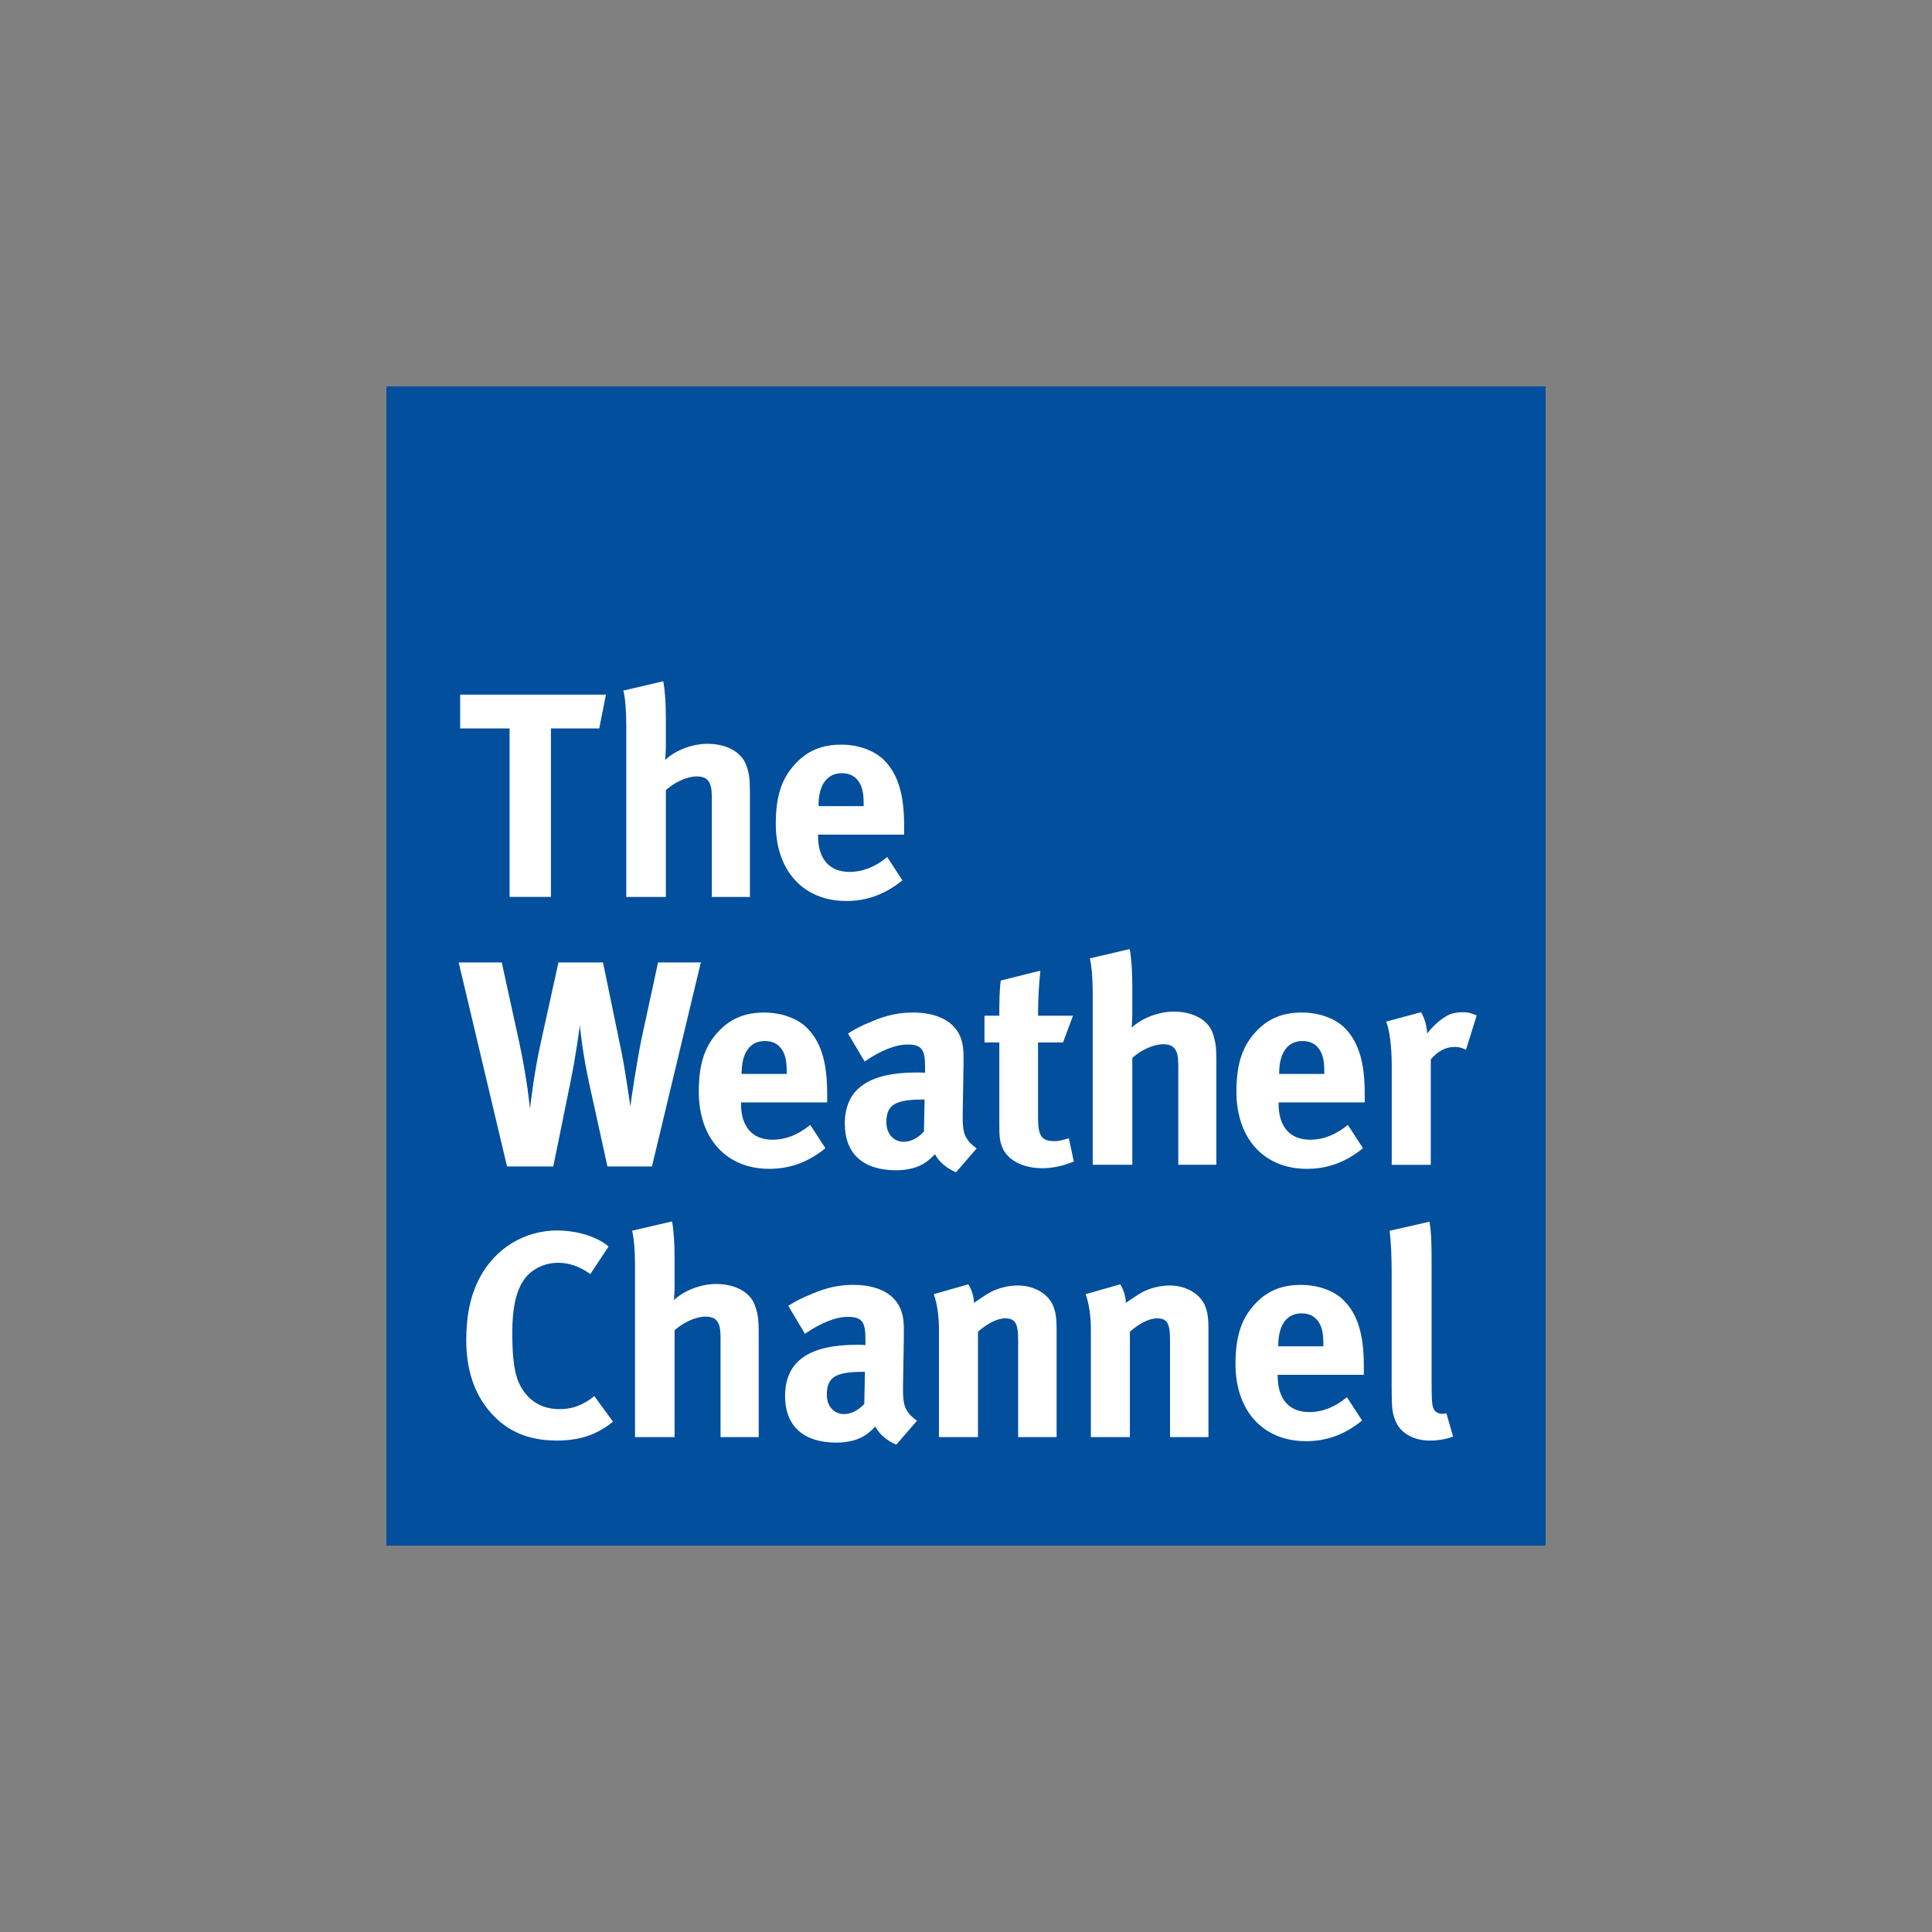 <svg xmlns="http://www.w3.org/2000/svg" fill="none" viewBox="0 0 500 500" height="500" width="500">
<rect x="0" y="0" width="500" height="500" fill="#808080" stroke="none"/>
<g clip-path="url(#clip0_2022_21)">
<path fill="#014F9D" d="M100 99.999H400V400.02H100V99.999Z"></path>
<path fill="white" d="M171.641 176.31L161.317 178.72C161.775 180.318 162.083 183.905 162.083 187.53V232.128H172.323V204.482C174.574 202.436 177.798 200.939 180.293 200.939C183.171 200.939 184.217 202.37 184.217 206.211V232.129H194.084V205.164C194.084 201.454 193.87 200.173 193.114 197.996C191.899 194.604 187.984 192.494 183.089 192.494C179.164 192.494 174.8 194.167 172.165 196.652C172.165 196.194 172.323 194.604 172.323 193.408V185.718C172.323 182.028 172.089 178.421 171.641 176.31ZM119.086 179.77V188.515H131.877V232.122H142.584V188.515H155.086L156.814 179.77H119.086ZM217.72 192.715C212.59 192.715 208.749 194.38 205.591 197.93C202.19 201.696 200.771 206.283 200.771 213.235C200.771 225.335 207.917 233.174 219 233.174C224.41 233.174 229.082 231.447 233.539 227.84L229.615 221.803C226.522 224.373 223.279 225.643 219.822 225.643C214.627 225.643 211.703 222.261 211.703 216.309V216H233.988V213.664C233.988 205.601 232.408 200.415 228.876 196.799C226.372 194.239 222.149 192.715 217.72 192.715ZM217.868 200.108C219.896 200.108 221.327 200.873 222.308 202.378C223.205 203.798 223.513 205.311 223.513 208.171V208.62H211.833V208.479C211.833 203.135 214.028 200.108 217.868 200.108ZM292.358 245.618L282.042 248.03C282.491 249.628 282.79 253.225 282.79 256.85V301.438H293.04V273.799C295.283 271.753 298.526 270.249 301.021 270.249C303.889 270.249 304.935 271.689 304.935 275.51V301.438H314.792V274.463C314.792 270.773 314.569 269.501 313.822 267.295C312.616 263.922 308.7 261.801 303.804 261.801C299.879 261.801 295.526 263.464 292.882 265.95C292.882 265.51 293.04 263.922 293.04 262.707V255.028C293.04 251.337 292.798 247.739 292.358 245.618ZM118.708 249.079L131.22 301.882H143.189L147.553 280.429C149.15 272.739 150.057 265.367 150.057 265.367C150.187 266.787 150.954 273.56 152.523 280.568L157.205 301.882H168.726L181.376 249.079H170.304L165.998 268.959C164.942 274.089 163.288 284.712 163.148 286.375C163.148 286.375 161.868 277.406 160.896 272.51L156.055 249.074H144.526L139.863 270.248C138.284 277.471 137.377 284.937 137.162 286.965C137.162 286.965 136.481 279.517 134.369 269.715L129.856 249.074H118.7L118.708 249.079ZM269.248 251.2L258.998 253.759C258.625 256.609 258.625 259.114 258.625 262.87H254.786V269.784H258.625V290.733C258.625 294.256 258.699 295.012 259.297 296.684C260.503 300.085 264.577 302.337 269.697 302.337C272.332 302.337 274.957 301.805 277.9 300.59L276.621 294.583C274.818 295.097 273.91 295.329 273.004 295.329C269.537 295.329 268.641 294.049 268.641 289.153V269.784H275.117L277.686 262.87H268.641C268.641 258.945 268.865 254.723 269.248 251.2ZM367.781 261.96L358.746 264.39C359.578 266.567 360.176 270.491 360.176 275.677V301.447H370.285V274.174C372.144 271.987 374.19 270.941 376.461 270.941C377.582 270.941 378.396 271.164 379.396 271.687L382.17 262.793C380.59 262.111 379.91 261.961 378.396 261.961C377.275 261.961 375.929 262.204 375.097 262.568C373.201 263.409 370.808 265.512 369.369 267.465C369.21 265.297 368.688 263.549 367.781 261.96ZM236.261 262.042C232.72 262.042 229.478 262.714 225.722 264.312C222.994 265.423 221.507 266.171 219.461 267.46L223.759 274.712C227.899 271.918 231.673 270.319 234.905 270.319C238.596 270.319 239.409 271.759 239.409 276.038V277.626C238.596 277.561 237.914 277.562 237.157 277.562C224.889 277.562 218.637 281.767 218.637 290.812C218.637 298.492 223.301 302.865 231.907 302.865C235.056 302.865 237.766 302.109 239.644 300.763C240.401 300.23 241.223 299.454 241.98 298.716C242.961 300.688 245.071 302.407 247.407 303.388L252.753 297.212C249.81 295.016 249.146 293.446 249.146 289.316V288.644L249.36 275.673C249.435 271.515 249.212 270.32 248.698 268.741C247.185 264.452 242.727 262.042 236.26 262.042L236.261 262.042ZM197.784 262.046C192.664 262.046 188.832 263.699 185.655 267.249C182.273 271.015 180.843 275.594 180.843 282.536C180.843 294.655 188 302.495 199.064 302.495C204.493 302.495 209.165 300.766 213.613 297.159L209.687 291.114C206.594 293.675 203.372 294.954 199.896 294.954C194.71 294.954 191.767 291.573 191.767 285.63V285.302H214.07V282.985C214.07 274.94 212.491 269.726 208.931 266.1C206.455 263.55 202.233 262.046 197.785 262.046L197.784 262.046ZM336.924 262.046C331.804 262.046 327.963 263.699 324.795 267.249C321.413 271.015 319.983 275.594 319.983 282.536C319.983 294.655 327.14 302.495 338.204 302.495C343.633 302.495 348.305 300.766 352.743 297.159L348.827 291.114C345.734 293.675 342.493 294.954 339.026 294.954C333.831 294.954 330.897 291.573 330.897 285.63V285.302H353.192V282.985C353.192 274.94 351.613 269.726 348.081 266.1C345.586 263.55 341.372 262.046 336.924 262.046ZM197.944 269.417C199.981 269.417 201.402 270.175 202.401 271.689C203.298 273.118 203.597 274.622 203.597 277.482V277.929H191.927V277.79C191.927 272.446 194.095 269.417 197.944 269.417ZM337.074 269.417C339.102 269.417 340.541 270.175 341.522 271.689C342.419 273.118 342.729 274.622 342.729 277.482V277.929H331.047V277.79C331.047 272.446 333.234 269.417 337.074 269.417ZM238.83 284.56H239.278L239.119 292.847C237.615 294.492 235.738 295.484 233.86 295.484C231.29 295.484 229.393 293.446 229.393 290.437C229.393 285.849 231.813 284.56 238.83 284.56ZM173.92 316.099L163.584 318.509C164.033 320.098 164.342 323.706 164.342 327.332V371.92H174.582V344.281C176.834 342.234 180.087 340.74 182.572 340.74C185.432 340.74 186.477 342.168 186.477 345.999V371.919H196.354V344.962C196.354 341.253 196.13 339.992 195.363 337.796C194.149 334.405 190.251 332.293 185.345 332.293C181.43 332.293 177.059 333.956 174.433 336.451C174.433 335.993 174.582 334.404 174.582 333.199V325.537C174.582 321.827 174.35 318.22 173.92 316.099ZM369.96 316.179L359.646 318.517C360.02 321.993 360.16 325.084 360.16 330.121V358.9C360.16 364.394 360.31 365.599 361.076 367.543C362.291 370.794 365.737 372.822 370.045 372.822C372.222 372.822 374.326 372.448 376.055 371.775L374.326 365.75C373.803 365.89 373.586 365.89 373.203 365.89C372.381 365.89 371.541 365.507 371.158 364.843C370.57 363.788 370.494 362.88 370.494 356.255V326.196C370.494 320.796 370.335 318.291 369.961 316.178L369.96 316.179ZM144.25 318.441C135.813 318.441 128.282 322.964 124.199 330.57C121.807 335.083 120.668 340.288 120.668 346.838C120.668 354.528 122.779 360.855 127.002 365.592C131.291 370.497 136.87 372.815 144.102 372.815C150.063 372.815 154.492 371.31 158.641 367.928L153.819 361.311C150.735 363.787 147.932 364.684 144.858 364.684C140.326 364.684 136.87 362.656 134.758 358.807C133.17 355.947 132.58 351.949 132.58 344.801C132.58 338.708 133.486 334.327 135.514 331.319C137.392 328.525 140.85 326.805 144.401 326.805C147.335 326.805 150.12 327.786 152.764 329.739L157.5 322.599C154.631 320.113 149.435 318.45 144.24 318.45L144.25 318.441ZM250.62 332.371L241.669 334.93C242.566 337.499 242.995 340.657 242.995 343.974V371.921H253.097V344.657C255.452 342.564 258.078 341.191 260.105 341.191C262.74 341.191 263.496 342.47 263.496 346.833V371.921H273.447V343.751C273.447 341.341 273.214 339.687 272.681 338.257C271.485 334.931 267.72 332.679 263.422 332.679C261.16 332.679 258.525 333.277 256.498 334.324C254.835 335.239 253.555 336.154 252.06 337.191C252.06 335.612 251.527 333.95 250.62 332.371ZM289.948 332.371L280.97 334.93C281.867 337.499 282.314 340.657 282.314 343.974V371.921H292.416V344.657C294.742 342.564 297.386 341.191 299.414 341.191C302.049 341.191 302.806 342.47 302.806 346.833V371.921H312.748V343.751C312.748 341.341 312.541 339.687 311.99 338.257C310.794 334.931 307.02 332.679 302.722 332.679C300.489 332.679 297.845 333.277 295.798 334.324C294.154 335.239 292.863 336.154 291.359 337.191C291.359 335.612 290.836 333.95 289.948 332.371ZM220.819 332.521C217.269 332.521 214.036 333.193 210.27 334.791C207.561 335.912 206.047 336.652 204.001 337.941L208.309 345.181C212.439 342.388 216.204 340.801 219.446 340.801C223.147 340.801 223.978 342.229 223.978 346.537V348.107C223.146 348.032 222.465 348.031 221.718 348.031C209.44 348.031 203.179 352.256 203.179 361.301C203.179 368.972 207.852 373.344 216.439 373.344C219.606 373.344 222.315 372.607 224.203 371.242C224.95 370.71 225.782 369.962 226.538 369.195C227.51 371.158 229.622 372.896 231.958 373.877L237.312 367.692C234.369 365.505 233.697 363.936 233.697 359.787V359.113L233.912 346.144C234.005 342.024 233.762 340.8 233.23 339.23C231.735 334.923 227.276 332.521 220.819 332.521ZM336.689 332.527C331.569 332.527 327.728 334.17 324.56 337.73C321.178 341.487 319.748 346.085 319.748 353.027C319.748 365.137 326.896 372.976 337.969 372.976C343.398 372.976 348.06 371.247 352.508 367.631L348.584 361.596C345.501 364.156 342.267 365.445 338.801 365.445C333.606 365.445 330.662 362.044 330.662 356.111V355.803H352.957V353.467C352.957 345.422 351.377 340.216 347.836 336.61C345.36 334.04 341.127 332.527 336.689 332.527ZM336.83 339.898C338.876 339.898 340.304 340.666 341.285 342.17C342.191 343.6 342.482 345.113 342.482 347.973V348.42H330.812V348.281C330.812 342.927 332.999 339.898 336.83 339.898ZM223.37 355.031H223.837L223.679 363.319C222.174 364.991 220.295 365.963 218.407 365.963C215.838 365.963 213.979 363.936 213.979 360.918C213.979 356.34 216.372 355.031 223.37 355.031Z" clip-rule="evenodd" fill-rule="evenodd"></path>
</g>
<defs>
<clipPath id="clip0_2022_21">
<rect transform="translate(100 100)" fill="white" height="300.019" width="300"></rect>
</clipPath>
</defs>
</svg>
